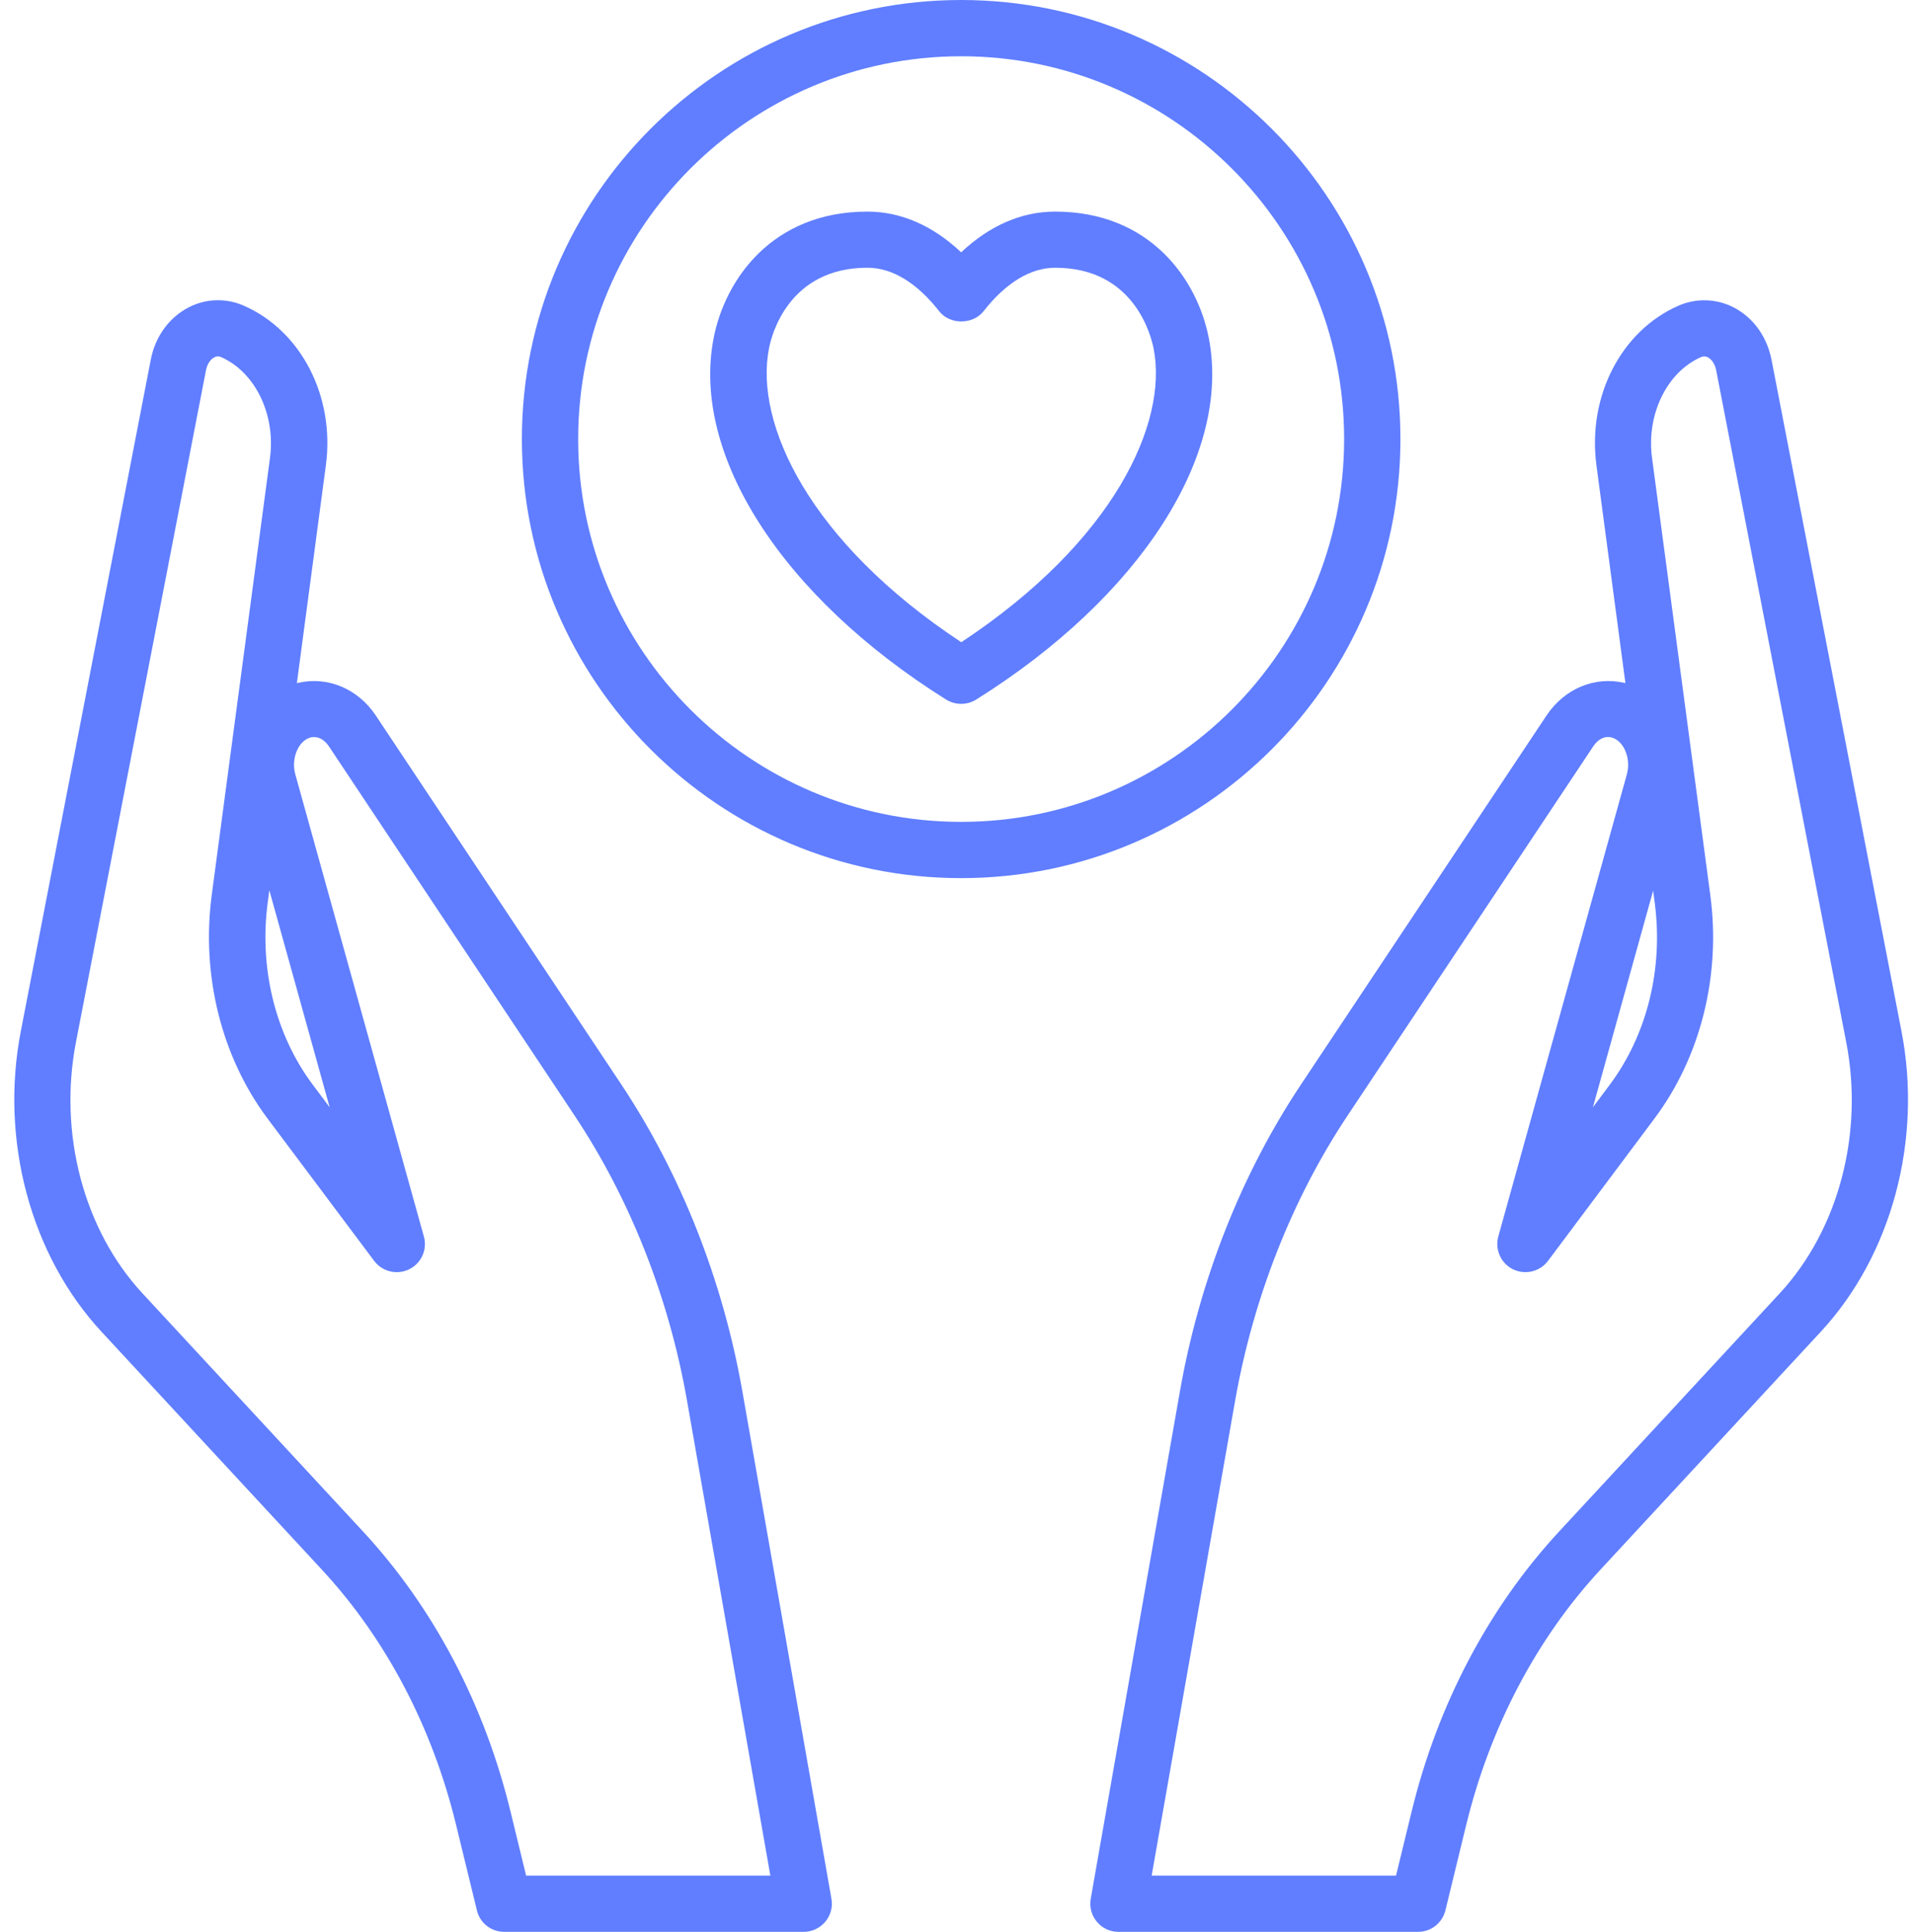 <?xml version="1.0" encoding="UTF-8"?> <svg xmlns="http://www.w3.org/2000/svg" width="105" height="106" viewBox="0 0 105 106" fill="none"><path d="M77.836 106H61.387C60.929 106 60.495 105.798 60.207 105.449C59.913 105.1 59.788 104.643 59.866 104.193L64.764 76.339C65.835 70.25 68.133 64.418 71.417 59.492L84.893 39.248C85.863 37.797 87.516 37.099 89.131 37.464C89.162 37.464 89.193 37.479 89.216 37.487L87.625 25.534C87.121 21.757 88.976 18.15 92.135 16.77C93.121 16.343 94.223 16.382 95.178 16.878C96.242 17.437 96.987 18.476 97.235 19.74L104.369 56.591C105.526 62.564 103.826 68.877 99.944 73.066L87.842 86.128C84.334 89.921 81.788 94.761 80.476 100.136L79.335 104.821C79.164 105.511 78.551 106 77.836 106ZM63.227 102.913H76.625L77.479 99.407C78.908 93.528 81.71 88.207 85.576 84.034L97.678 70.972C100.907 67.489 102.312 62.199 101.334 57.181L94.2 20.33C94.138 19.996 93.967 19.725 93.742 19.608C93.579 19.523 93.447 19.562 93.369 19.593C91.491 20.415 90.358 22.742 90.676 25.123L93.874 49.114C94.464 53.52 93.346 57.987 90.808 61.377L84.963 69.188C84.52 69.777 83.713 69.971 83.045 69.645C82.377 69.32 82.044 68.559 82.238 67.846L89.294 42.49C89.434 41.986 89.364 41.435 89.115 41.008C89.015 40.838 88.79 40.543 88.432 40.458C88.075 40.373 87.71 40.559 87.454 40.946L73.978 61.191C70.928 65.767 68.793 71.189 67.791 76.867L63.212 102.913H63.227ZM90.738 48.866L87.431 60.757L88.347 59.531C90.404 56.785 91.305 53.14 90.823 49.525L90.738 48.874V48.866Z" fill="#607EFF"></path><path d="M44.123 106H27.674C26.96 106 26.339 105.511 26.176 104.821L25.035 100.136C23.731 94.769 21.185 89.921 17.668 86.128L5.566 73.066C1.685 68.877 -0.015 62.564 1.141 56.591L8.275 19.74C8.516 18.476 9.269 17.436 10.332 16.878C11.287 16.374 12.397 16.343 13.375 16.77C16.535 18.15 18.39 21.757 17.886 25.534L16.294 37.487C16.294 37.487 16.356 37.471 16.38 37.464C17.994 37.099 19.648 37.797 20.618 39.248L34.094 59.492C37.377 64.425 39.675 70.25 40.746 76.339L45.637 104.193C45.715 104.643 45.59 105.1 45.295 105.449C45 105.798 44.566 106 44.115 106H44.123ZM28.885 102.913H42.283L37.711 76.867C36.718 71.189 34.575 65.767 31.524 61.191L18.049 40.946C17.792 40.559 17.427 40.38 17.07 40.458C16.713 40.543 16.488 40.838 16.387 41.008C16.139 41.435 16.069 41.986 16.209 42.49L23.265 67.846C23.467 68.559 23.125 69.32 22.458 69.645C21.79 69.971 20.983 69.777 20.54 69.188L14.687 61.377C12.157 57.995 11.039 53.52 11.621 49.114L14.819 25.123C15.137 22.742 14.004 20.415 12.133 19.593C12.056 19.554 11.931 19.523 11.761 19.608C11.536 19.725 11.365 19.996 11.303 20.33L4.169 57.181C3.199 62.207 4.596 67.489 7.825 70.972L19.927 84.034C23.801 88.214 26.595 93.528 28.023 99.407L28.877 102.913H28.885ZM14.78 48.866L14.695 49.517C14.214 53.132 15.114 56.777 17.171 59.523L18.095 60.757L14.788 48.866H14.78Z" fill="#607EFF"></path><path d="M52.755 38.62C52.468 38.62 52.189 38.542 51.932 38.387C42.928 32.748 37.921 24.953 39.171 18.546C39.792 15.35 42.377 11.611 47.609 11.611C49.449 11.611 51.203 12.379 52.755 13.845C54.316 12.379 56.07 11.611 57.91 11.611C63.142 11.611 65.719 15.342 66.348 18.546C67.597 24.96 62.583 32.748 53.578 38.387C53.33 38.542 53.043 38.62 52.755 38.62ZM47.609 14.691C43.285 14.691 42.346 18.383 42.206 19.128C41.406 23.215 44.387 29.715 52.763 35.238C61.139 29.707 64.12 23.215 63.32 19.128C63.173 18.383 62.234 14.691 57.917 14.691C56.567 14.691 55.208 15.513 53.982 17.08C53.392 17.824 52.134 17.824 51.552 17.08C50.326 15.513 48.967 14.691 47.617 14.691H47.609Z" fill="#607EFF"></path><path d="M52.755 48.183C39.458 48.183 28.645 37.379 28.645 24.092C28.645 10.805 39.458 0 52.755 0C66.053 0 76.866 10.805 76.866 24.092C76.866 37.379 66.053 48.183 52.755 48.183ZM52.755 3.087C41.166 3.087 31.734 12.511 31.734 24.092C31.734 35.672 41.166 45.096 52.755 45.096C64.345 45.096 73.776 35.672 73.776 24.092C73.776 12.511 64.345 3.087 52.755 3.087Z" fill="#607EFF"></path></svg> 
